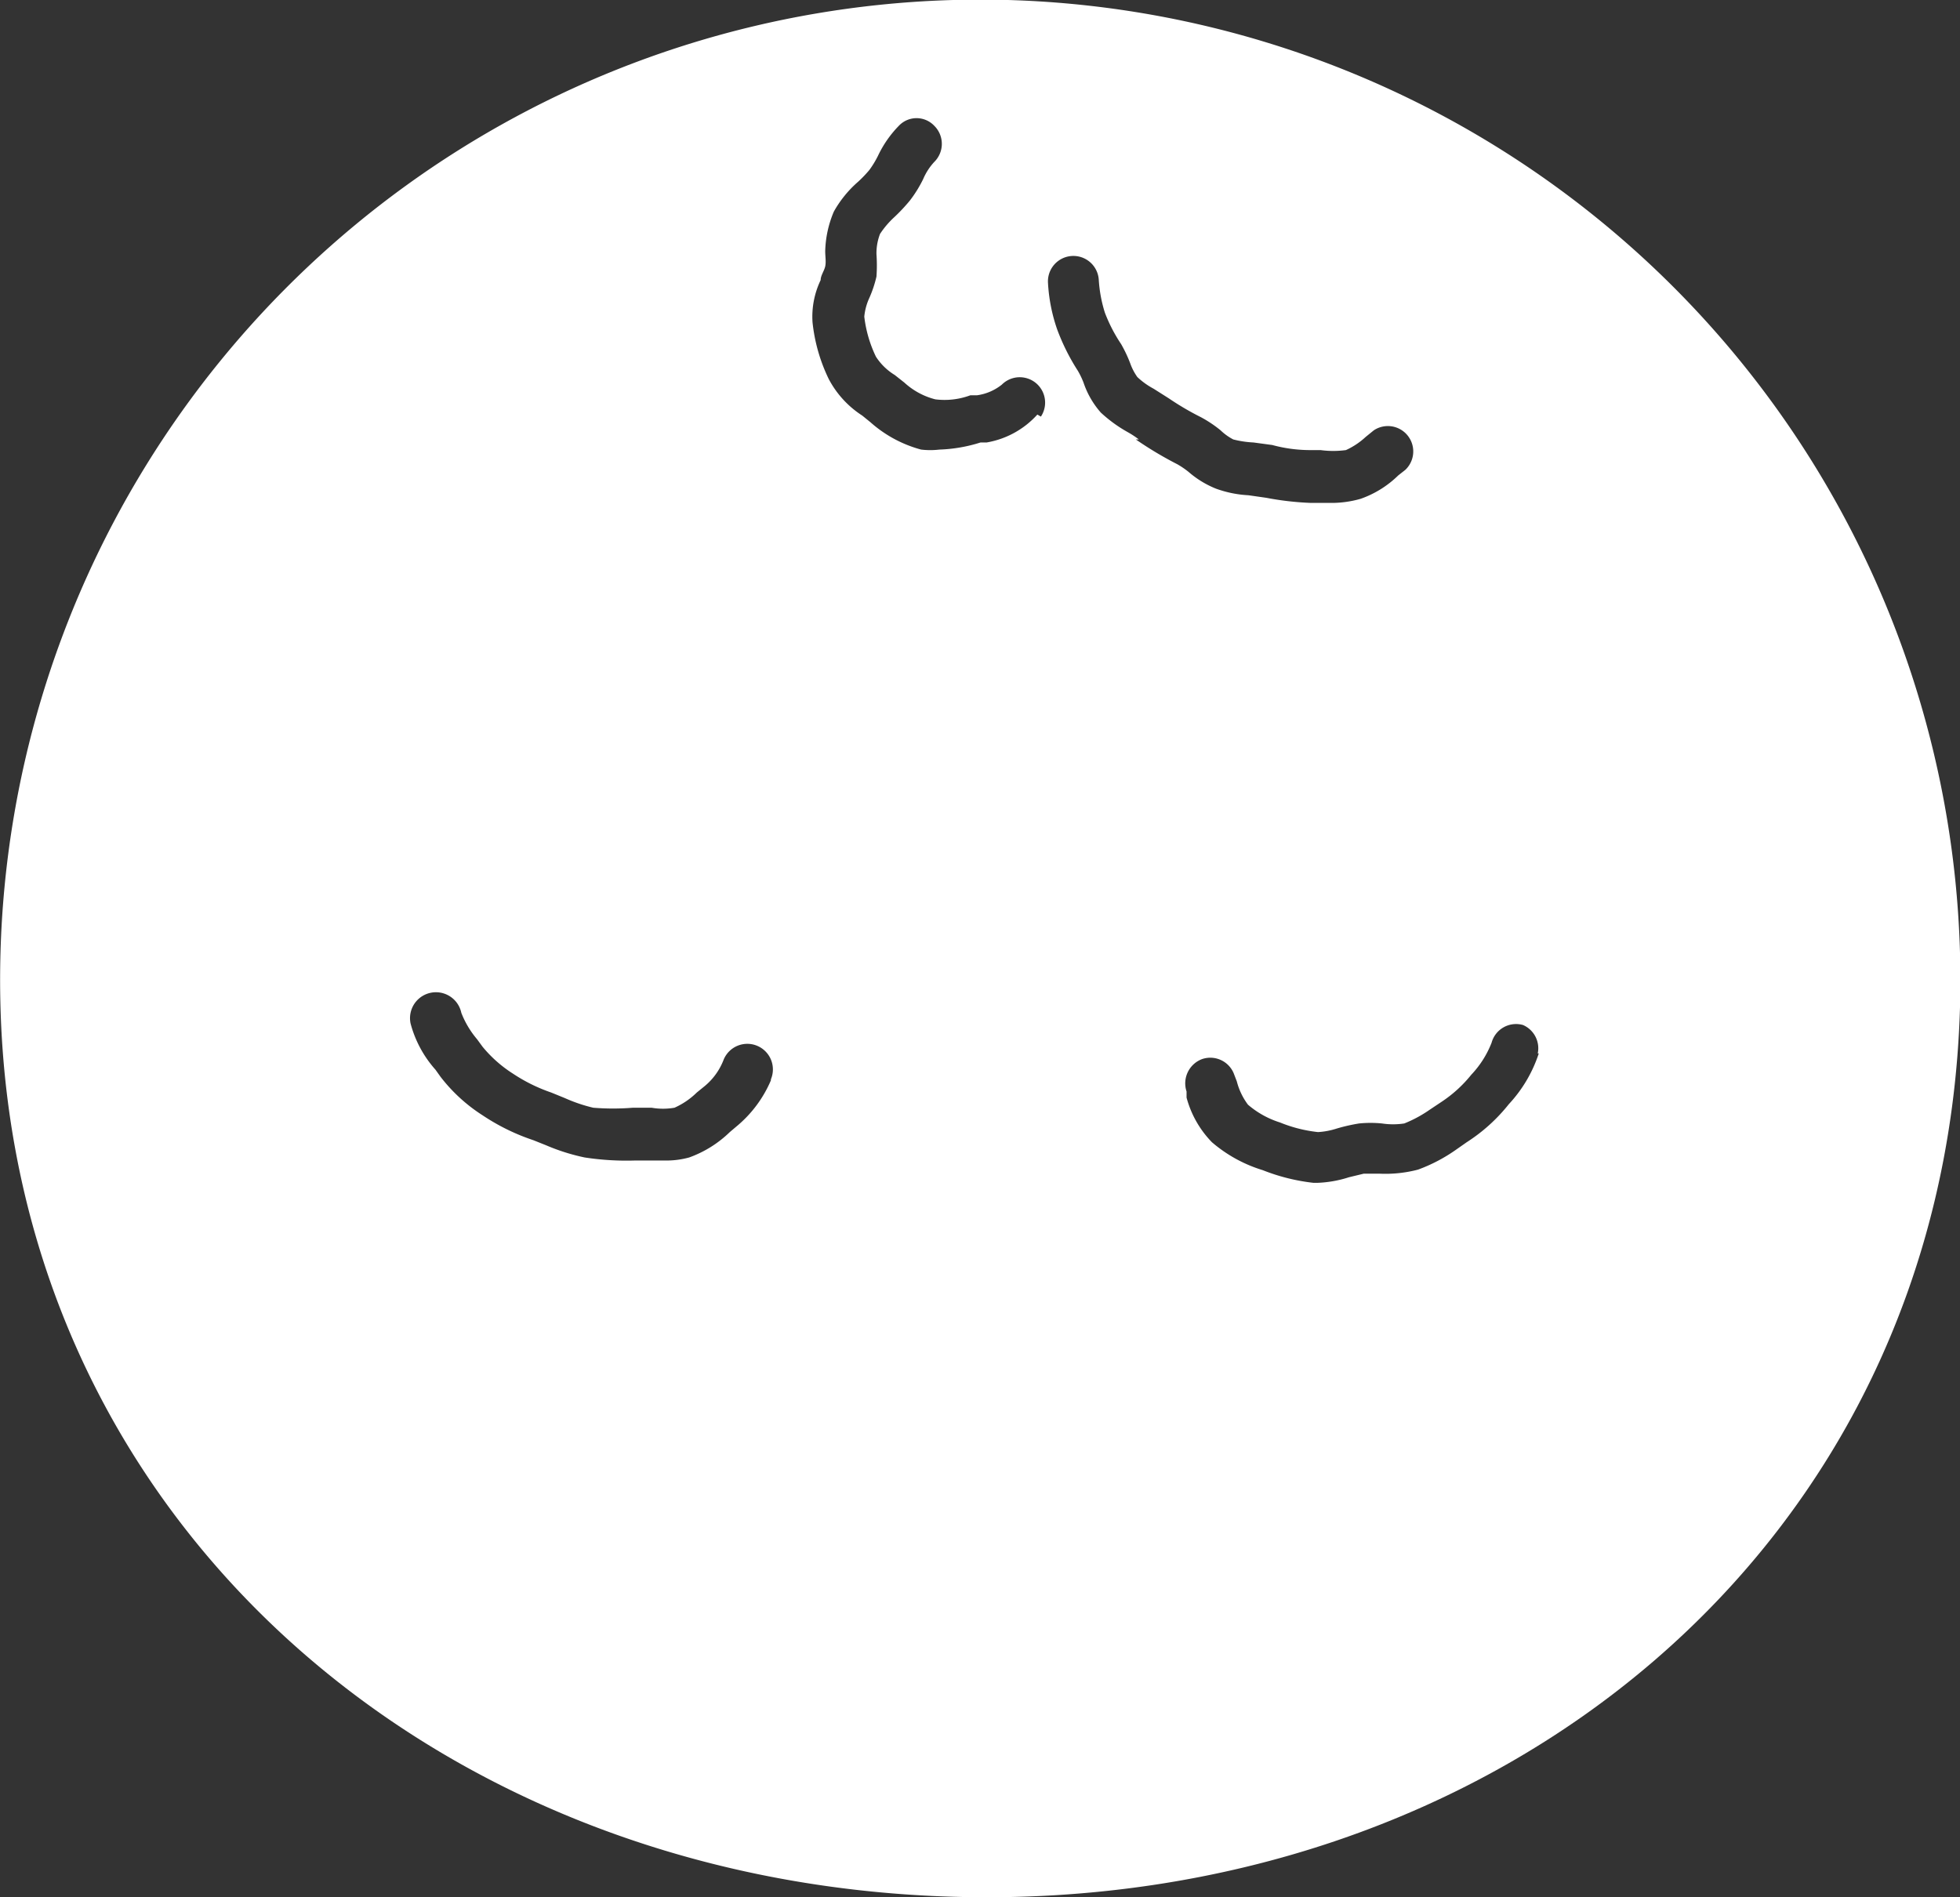 <svg id="レイヤー_1" data-name="レイヤー 1" xmlns="http://www.w3.org/2000/svg" viewBox="0 0 38.62 37.39"><rect x="0" y="0" width="38.62" height="37.39" fill="#333333" stroke="none"/><defs><style>.cls-1{fill:#fff;}</style></defs><path class="cls-1" d="M683.48,364.93a19.32,19.32,0,0,0-19.85,18.76c-.3,10.66,8.13,18.32,18.79,18.62s19.51-6.86,19.82-17.53A19.32,19.32,0,0,0,683.48,364.93Zm-4.67,21.29a2.4,2.4,0,0,1-.68.91l-.13.11a2.23,2.23,0,0,1-.8.5,1.69,1.69,0,0,1-.49.06h-.57a5.43,5.43,0,0,1-1-.06,4,4,0,0,1-.76-.24l-.25-.1a4.17,4.17,0,0,1-1-.49,3.26,3.26,0,0,1-.83-.76l-.1-.14a2.22,2.22,0,0,1-.49-.91.5.5,0,1,1,1-.21,1.82,1.82,0,0,0,.31.52l.11.15a2.54,2.54,0,0,0,.6.53,3.27,3.27,0,0,0,.75.37l.27.11a3.09,3.09,0,0,0,.56.19,4.84,4.84,0,0,0,.78,0c.16,0,.26,0,.37,0a1.31,1.31,0,0,0,.45,0,1.5,1.5,0,0,0,.44-.3l.16-.13a1.26,1.26,0,0,0,.37-.52.5.5,0,0,1,.93.39Zm5.25-13.12a1.74,1.74,0,0,1-1,.55l-.12,0a3,3,0,0,1-.81.14,1.53,1.53,0,0,1-.36,0,2.46,2.46,0,0,1-1-.54l-.16-.13a1.92,1.92,0,0,1-.66-.72,3.35,3.35,0,0,1-.32-1.12,1.67,1.67,0,0,1,.16-.83c0-.09.07-.18.09-.27s0-.2,0-.3a2.12,2.12,0,0,1,.17-.78,2.21,2.21,0,0,1,.48-.59,2.44,2.44,0,0,0,.22-.23,1.89,1.89,0,0,0,.17-.28,2.17,2.17,0,0,1,.41-.59.48.48,0,0,1,.7,0,.5.5,0,0,1,0,.71,1.17,1.17,0,0,0-.22.34,2.48,2.48,0,0,1-.26.42,3.47,3.47,0,0,1-.32.34,1.76,1.76,0,0,0-.27.32,1.06,1.06,0,0,0-.07.4,3.12,3.12,0,0,1,0,.44,2.3,2.3,0,0,1-.14.42,1.14,1.14,0,0,0-.1.37,2.47,2.47,0,0,0,.23.79,1.16,1.16,0,0,0,.37.36l.19.15a1.42,1.42,0,0,0,.61.33,1.46,1.46,0,0,0,.69-.08l.13,0a1,1,0,0,0,.49-.21.5.5,0,0,1,.77.63Zm2,.49a1.82,1.82,0,0,0-.23-.15,2.73,2.73,0,0,1-.52-.38,1.72,1.72,0,0,1-.34-.59,1.63,1.63,0,0,0-.11-.23,4.19,4.19,0,0,1-.41-.82,3.33,3.33,0,0,1-.18-.91.5.5,0,0,1,1-.07,2.7,2.7,0,0,0,.12.65,3.06,3.06,0,0,0,.32.62,2.64,2.64,0,0,1,.18.38,1.1,1.1,0,0,0,.14.27,1.47,1.47,0,0,0,.32.23l.3.19a5.49,5.49,0,0,0,.63.37,2.41,2.41,0,0,1,.39.26,1.09,1.09,0,0,0,.25.18,2,2,0,0,0,.4.06l.37.05a2.84,2.84,0,0,0,.73.1h.22a1.87,1.87,0,0,0,.5,0,1.46,1.46,0,0,0,.39-.26l.16-.13a.5.5,0,0,1,.62.78l-.14.11a2,2,0,0,1-.74.46,2.08,2.08,0,0,1-.64.08h-.36a5.79,5.79,0,0,1-.86-.1l-.35-.05a2.21,2.21,0,0,1-.64-.13,1.9,1.9,0,0,1-.54-.33,1.7,1.7,0,0,0-.22-.15A7.23,7.23,0,0,1,686,373.59Zm7.88,12.1a2.69,2.69,0,0,1-.59,1,3.4,3.4,0,0,1-.83.75l-.2.14a3.21,3.21,0,0,1-.76.4,2.53,2.53,0,0,1-.75.08h-.32l-.29.07a2.29,2.29,0,0,1-.62.11h-.08a3.89,3.89,0,0,1-1-.25,2.78,2.78,0,0,1-1-.55,2,2,0,0,1-.5-.88l0-.12a.51.51,0,0,1,.31-.64.5.5,0,0,1,.63.31l.05.13a1.31,1.31,0,0,0,.22.46,1.79,1.79,0,0,0,.63.35,2.76,2.76,0,0,0,.75.19,1.48,1.48,0,0,0,.37-.07,3.48,3.48,0,0,1,.44-.1,2.26,2.26,0,0,1,.45,0,1.47,1.47,0,0,0,.44,0,2.49,2.49,0,0,0,.5-.27l.24-.16a2.56,2.56,0,0,0,.58-.53,1.94,1.94,0,0,0,.4-.63.5.5,0,0,1,.62-.35A.5.5,0,0,1,693.92,385.69Z" transform="translate(-663.62 -364.93)"/></svg>